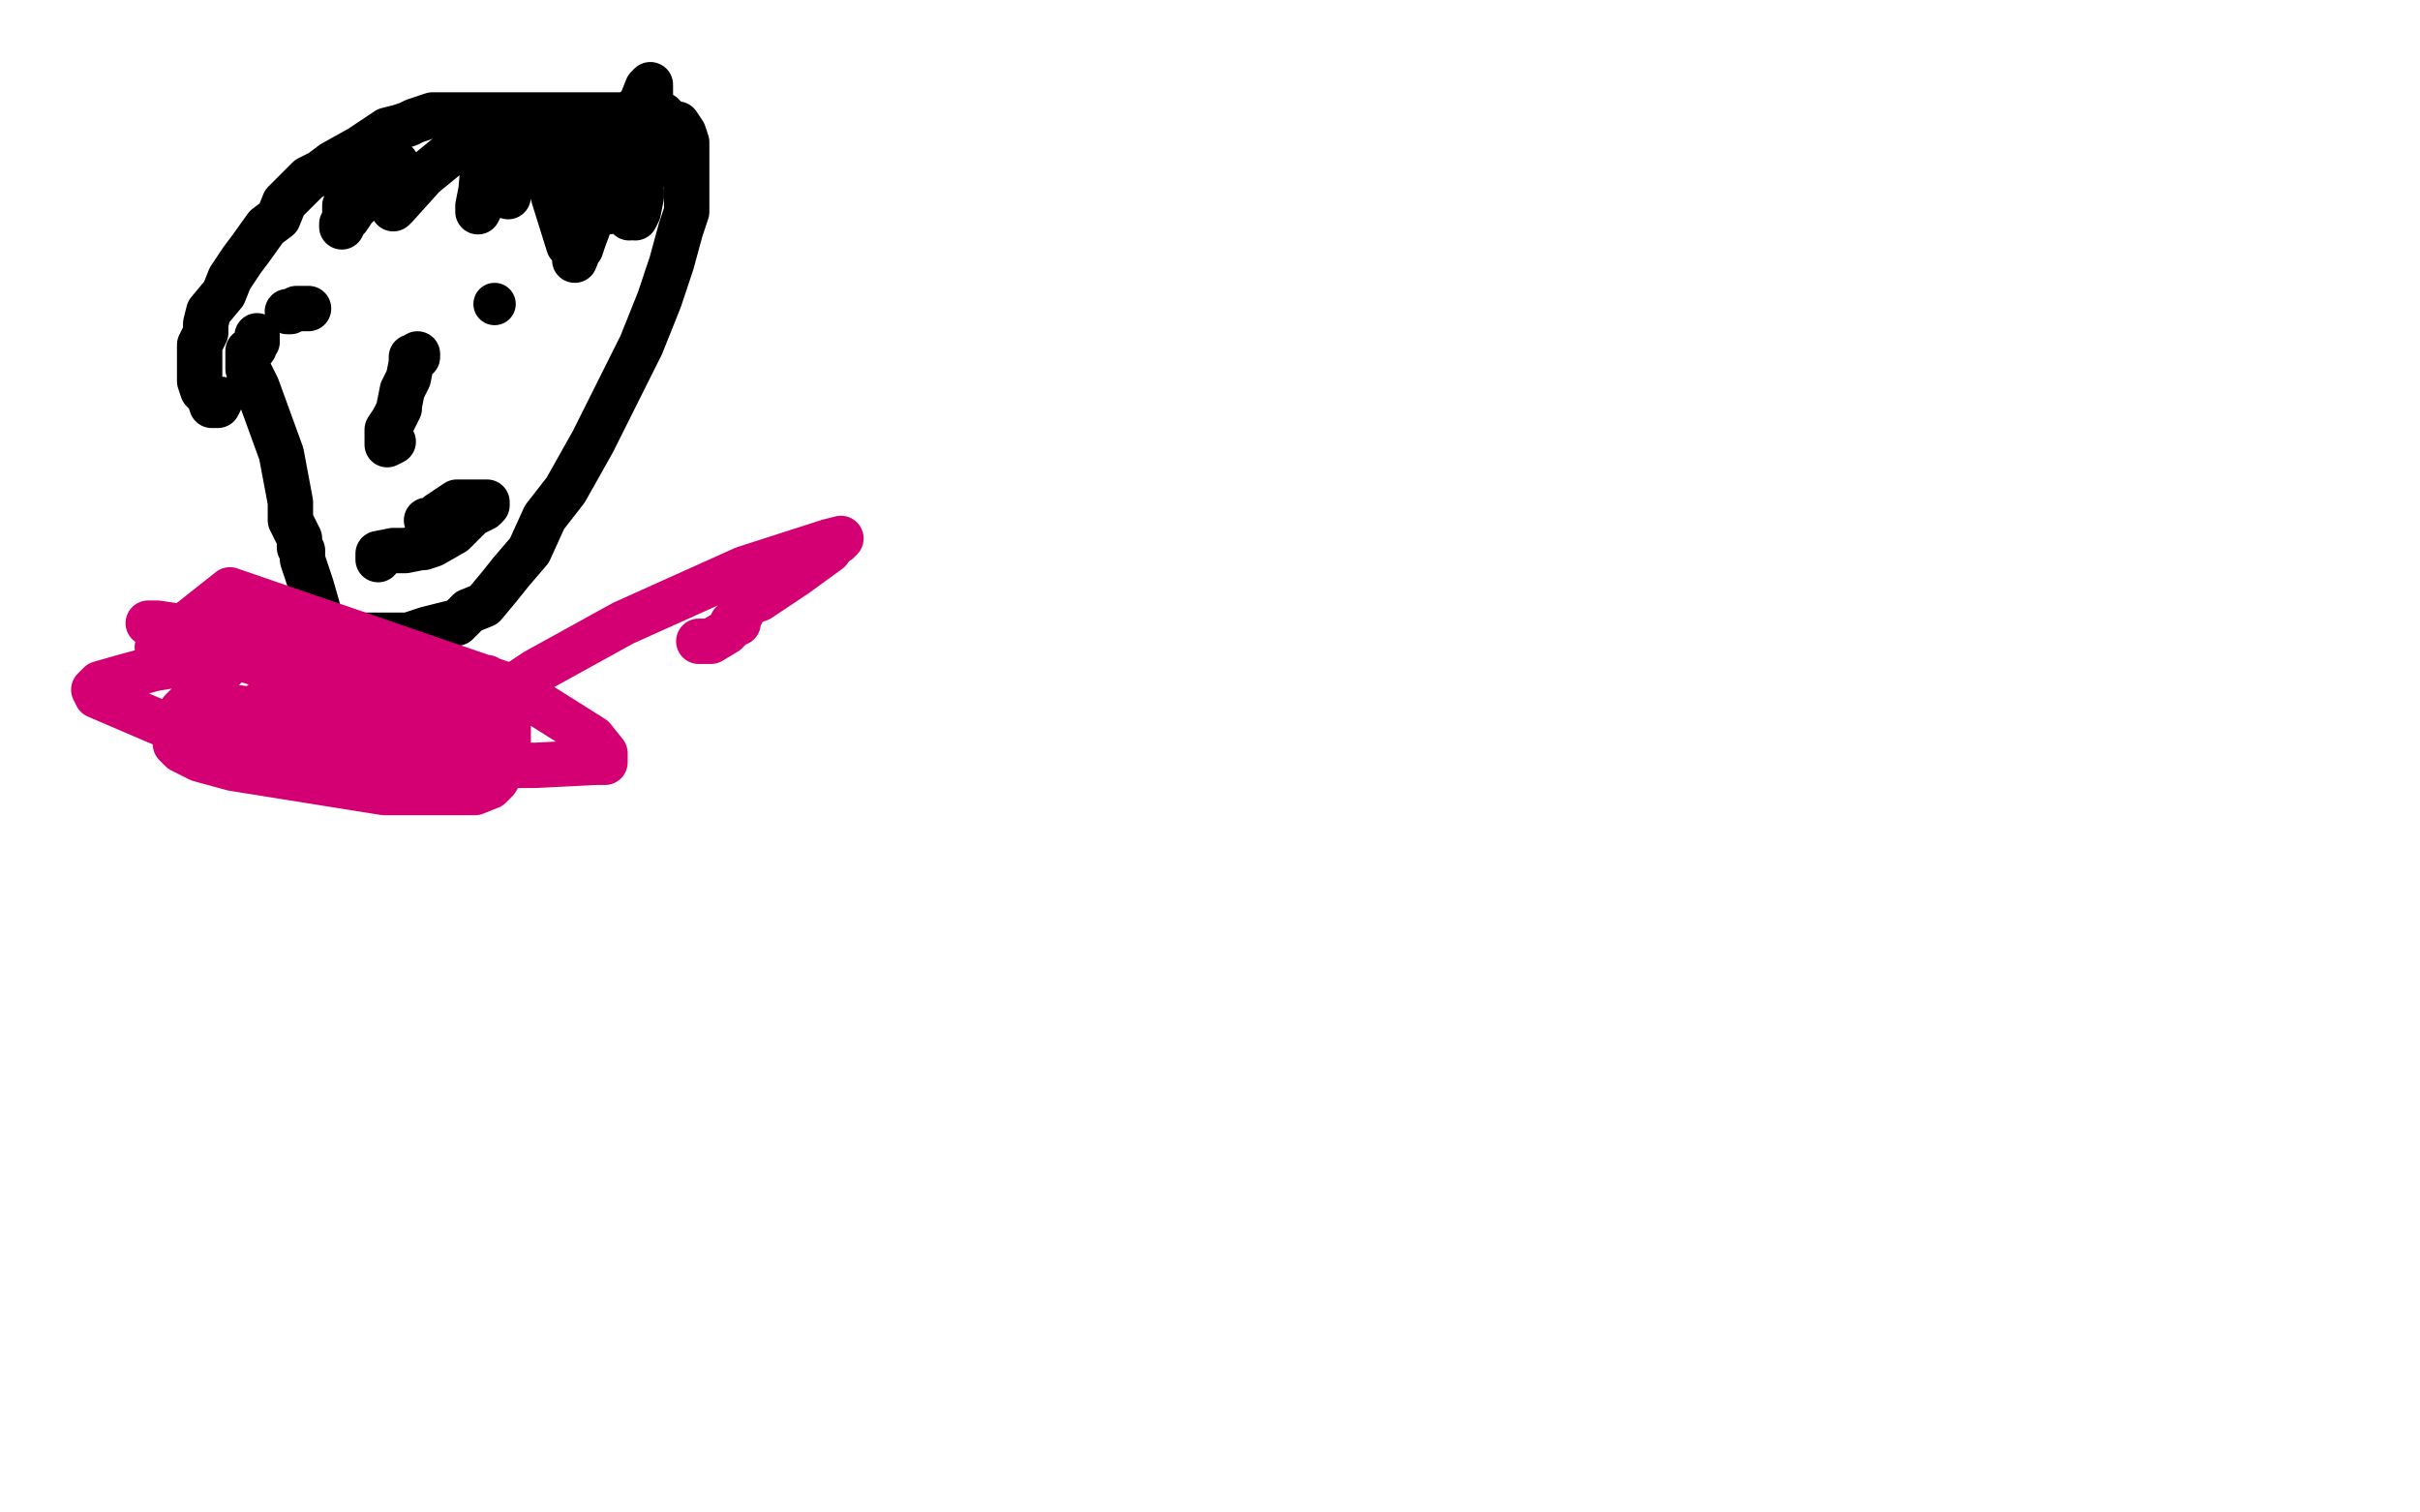 <?xml version="1.0" standalone="no"?>
<!DOCTYPE svg PUBLIC "-//W3C//DTD SVG 1.1//EN"
"http://www.w3.org/Graphics/SVG/1.1/DTD/svg11.dtd">

<svg width="800" height="500" version="1.1" xmlns="http://www.w3.org/2000/svg" xmlns:xlink="http://www.w3.org/1999/xlink" style="stroke-antialiasing: false"><desc>This SVG has been created on https://colorillo.com/</desc><rect x='0' y='0' width='800' height='500' style='fill: rgb(255,255,255); stroke-width:0' /><polyline points="285,179 286,179 286,179 301,179 301,179 328,179 328,179 331,179 331,179 332,179 332,179 333,178 333,178 339,172 345,164 347,161 346,157 344,156 339,155 326,156 312,166 308,169 307,175 306,196 298,221 297,238 297,245 299,246 327,246 365,238 392,226 399,220 399,214 395,206 378,187 348,170 298,162 226,162 140,181 72,214 65,226 64,236 72,247 86,265 122,286 186,299 260,310 316,306 332,300 332,299 332,298 331,296 328,294 327,294 327,293 327,286" style="fill: none; stroke: #ffffff; stroke-width: 15; stroke-linejoin: round; stroke-linecap: round; stroke-antialiasing: false; stroke-antialias: 0; opacity: 1.0"/>
<polyline points="85,111 85,112 85,112 85,113 85,113 84,114 84,114 84,115 84,115 82,116 82,116 82,118 82,122 85,128 93,150 96,166 96,172 97,174 99,178 99,179 99,181 100,182 100,184 100,185 101,188 103,194 105,201 106,206 106,209 107,209 110,209 120,210 128,210 132,210 135,210 141,208 149,206 151,206 155,202 160,200 165,194 169,189 175,182 180,171 187,162 196,146 204,130 212,114 218,99 222,87 225,76 227,70 227,58 227,53 227,49 227,47 226,44 224,41 222,41 220,39 219,39 219,38 216,38 208,38 186,38 168,38 156,38 148,38 143,38 140,39 137,40 135,41 132,42 128,43 122,47 119,49 110,54 106,57 102,59 100,61 96,65 94,67 92,72 88,75 83,82 80,86 76,92 74,97 69,103 68,107 68,110 66,114 66,117 66,118 66,120 66,122 66,126 67,129 69,131 70,134 71,134 72,134 73,132" style="fill: none; stroke: #000000; stroke-width: 15; stroke-linejoin: round; stroke-linecap: round; stroke-antialiasing: false; stroke-antialias: 0; opacity: 1.0"/>
<polyline points="95,103 96,103 96,103 98,102 98,102 100,102 100,102 102,102 102,102 101,102" style="fill: none; stroke: #000000; stroke-width: 15; stroke-linejoin: round; stroke-linecap: round; stroke-antialiasing: false; stroke-antialias: 0; opacity: 1.0"/>
<circle cx="163.5" cy="100.5" r="7" style="fill: #000000; stroke-antialiasing: false; stroke-antialias: 0; opacity: 1.0"/>
<polyline points="138,118 138,117 138,117 137,118 137,118 136,118 136,118 136,120 136,120 135,125 135,125 133,129 133,129 132,134 132,134 132,135 130,139 128,142 128,145 128,146 128,147 130,146" style="fill: none; stroke: #000000; stroke-width: 15; stroke-linejoin: round; stroke-linecap: round; stroke-antialiasing: false; stroke-antialias: 0; opacity: 1.0"/>
<polyline points="125,185 125,183 125,183 130,182 130,182 134,182 139,181 140,181 143,180 150,176 156,170 160,168 161,167 161,166 159,166 158,166 155,166 151,166 148,168 145,170 144,171 143,172 141,172" style="fill: none; stroke: #000000; stroke-width: 15; stroke-linejoin: round; stroke-linecap: round; stroke-antialiasing: false; stroke-antialias: 0; opacity: 1.0"/>
<polyline points="124,50 124,52 124,52 123,54 123,54 121,56 121,56 120,58 120,58 117,62 117,62 116,65 116,65 115,66 114,68 114,70 114,73 113,75 113,74 115,72 117,69 121,65 126,59 129,56 130,54 131,54 131,56 131,59 130,66 130,69 131,68 140,58 151,49 158,42 159,41 160,41 160,43 160,52 159,63 158,68 158,70 159,68 161,65 166,54 166,46 168,39 169,39 169,43 169,47 168,61 168,65 168,64 172,55 176,47 177,45 178,45 180,46 180,52 183,65 188,81 190,83 192,82 193,79 196,71 197,67 199,62 200,65 200,70 201,70 201,68 204,61 206,52 208,50 208,51 208,54 208,63 208,70 208,72 208,68 210,56 211,51 211,55 211,64 211,66 211,65 212,63 212,64 212,65 211,70 210,72 211,70 212,61 214,51 215,43 215,42 212,45 207,54 196,70 192,81 190,86 190,84 190,62 190,58 190,54 190,48 190,49 190,50 190,55 190,57 191,59 192,60 193,60 198,54 206,41 212,34 214,29 215,28 215,30 215,40 215,46 215,47 215,46 216,45" style="fill: none; stroke: #000000; stroke-width: 15; stroke-linejoin: round; stroke-linecap: round; stroke-antialiasing: false; stroke-antialias: 0; opacity: 1.0"/>
<polyline points="95,210 95,208 95,208 95,207 95,207 95,206 95,206 93,206 93,206 92,206 92,206 89,206 89,206 88,206 87,208 82,212 73,222 67,226 63,232 60,235 60,236 60,238 59,241 58,242 58,244 58,246 60,248 66,251 77,254 102,258 127,262 144,262 157,262 162,260 163,259 164,258 167,253 168,250 168,246 168,245 168,242 168,239 167,238 165,238 163,238 159,241 155,242 153,243 152,243 149,246 142,246 135,248 128,248 121,248 120,248 120,250 140,253 177,253 197,252 200,252 200,251 200,249 196,244 169,227 76,195 52,214 64,218 63,219 51,221 40,224 33,226 32,227 31,228 32,230 60,242 110,251 144,253 145,253 143,253 141,252 142,252 150,252 159,251 160,250 160,248 159,248 153,247 134,242 99,237 79,234 72,234 73,234 88,237 122,244 153,248 160,249 159,254 156,255 140,254 136,253 132,252 130,250 129,250 129,249 130,246 135,242 140,238 144,236 144,235 145,234 143,233 124,226 101,218 72,209 52,206 49,206 56,210 84,219 126,229 143,232 143,233 140,233 128,234 111,234 93,234 88,233 87,232 92,231 119,228 140,226 143,226 141,226 140,227 133,227 126,228 122,228 121,230 131,230 148,230 155,228 159,226 160,225 161,224 161,225 161,230 161,232 162,232 165,230 177,222 206,206 246,188 274,179 278,178 277,179 276,179 274,182 263,190 251,198 248,199 246,201 245,203 244,205 244,206 242,206 242,207 240,209 235,212 233,212 231,212" style="fill: none; stroke: #d40073; stroke-width: 15; stroke-linejoin: round; stroke-linecap: round; stroke-antialiasing: false; stroke-antialias: 0; opacity: 1.0"/>
</svg>
